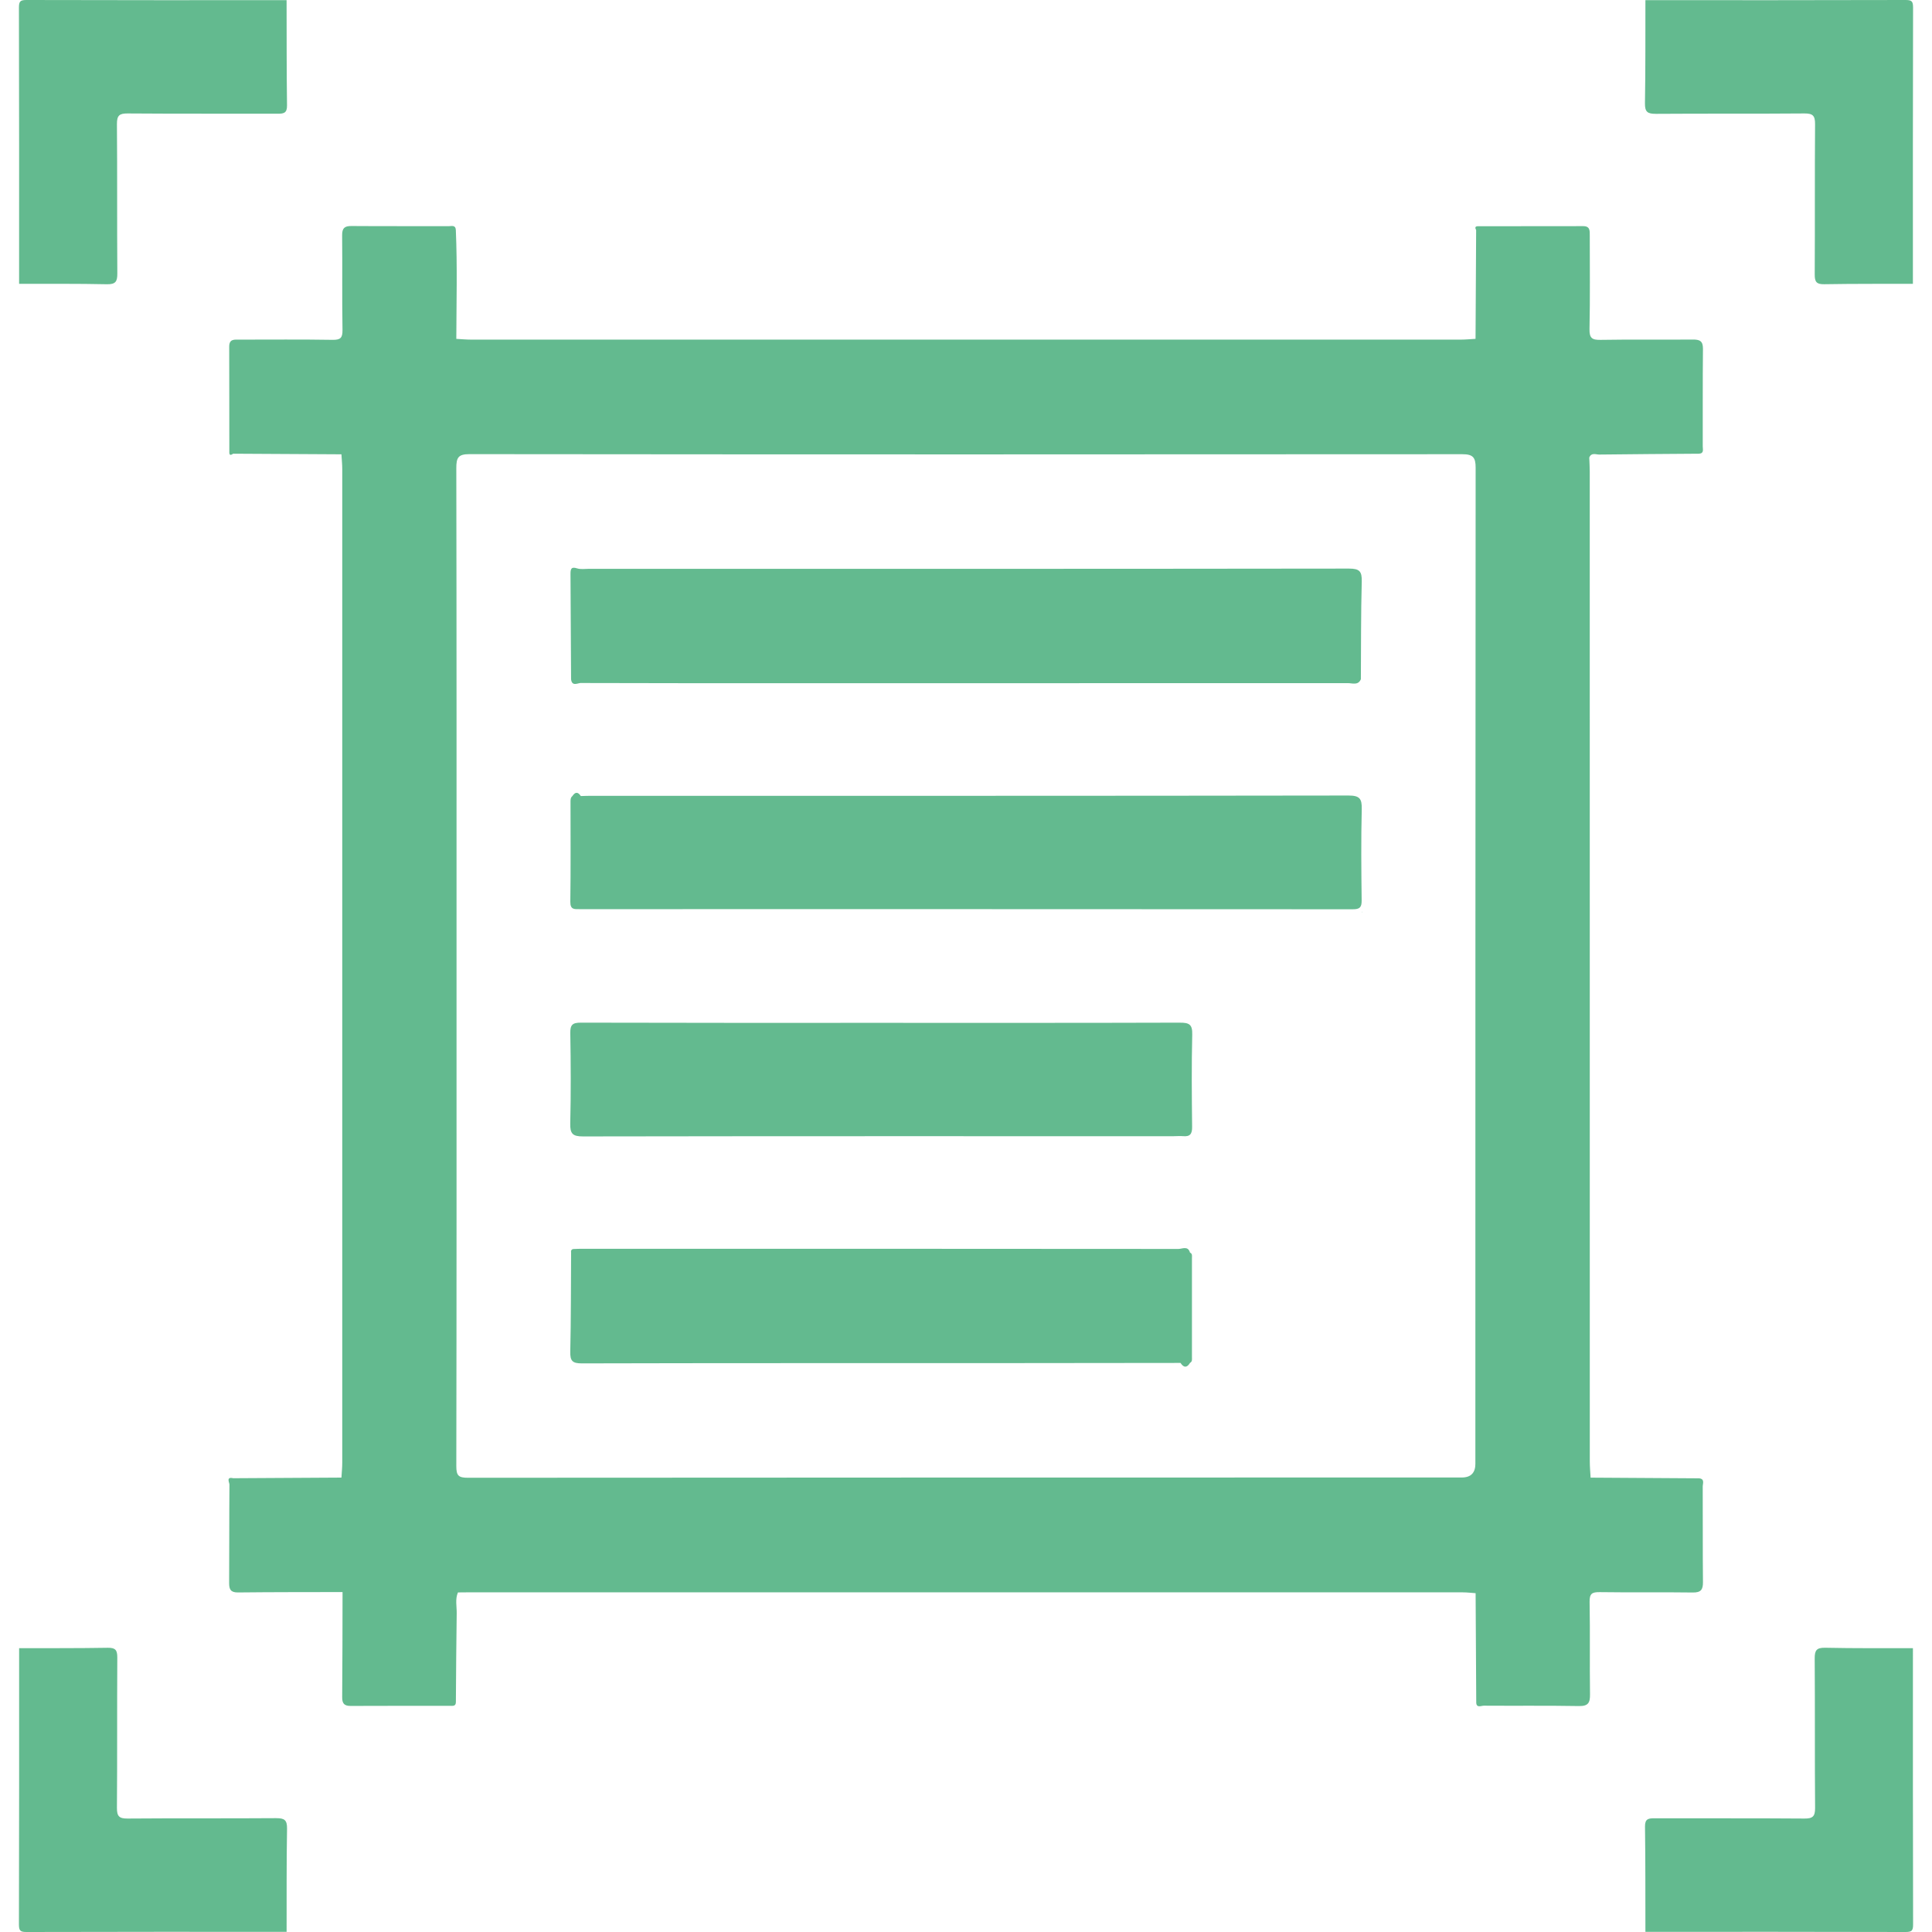 <svg width="80" height="80" viewBox="0 0 80 80" fill="none" xmlns="http://www.w3.org/2000/svg">
<g clip-path="url(#clip0_16_2549)">
<path d="M68.564 4.714C70.616 4.699 72.667 4.715 74.718 4.698C75.069 4.695 75.16 4.794 75.158 5.142C75.142 7.216 75.156 9.291 75.144 11.366C75.142 11.67 75.217 11.774 75.534 11.769C76.759 11.748 77.984 11.755 79.209 11.752C79.209 7.94 79.205 4.13 79.216 0.319C79.216 0.053 79.163 -0.001 78.899 1.06843e-05C75.31 0.011 71.722 0.007 68.133 0.007C68.129 1.429 68.139 2.852 68.114 4.274C68.108 4.639 68.224 4.715 68.564 4.713V4.714Z" fill="#63BA8F"/>
<path d="M0.791 11.752C2.001 11.755 3.212 11.744 4.421 11.77C4.786 11.778 4.861 11.659 4.858 11.318C4.843 9.257 4.859 7.198 4.842 5.138C4.84 4.784 4.94 4.695 5.285 4.698C7.351 4.714 9.418 4.703 11.484 4.709C11.737 4.709 11.89 4.695 11.885 4.363C11.865 2.912 11.871 1.459 11.867 0.007C8.279 0.007 4.691 0.011 1.102 0C0.837 0 0.784 0.053 0.784 0.319C0.795 4.129 0.791 7.94 0.791 11.752Z" fill="#63BA8F"/>
<path d="M11.436 75.286C9.384 75.301 7.334 75.285 5.282 75.302C4.931 75.305 4.84 75.205 4.842 74.858C4.858 72.784 4.844 70.709 4.857 68.634C4.858 68.33 4.783 68.226 4.466 68.231C3.241 68.252 2.016 68.245 0.792 68.248C0.792 72.059 0.795 75.87 0.784 79.681C0.784 79.947 0.838 80.001 1.102 80C4.69 79.989 8.278 79.993 11.868 79.993C11.871 78.571 11.861 77.148 11.886 75.726C11.892 75.361 11.776 75.284 11.436 75.287V75.286Z" fill="#63BA8F"/>
<path d="M79.209 68.248C77.999 68.245 76.788 68.256 75.579 68.23C75.213 68.222 75.14 68.342 75.143 68.683C75.158 70.743 75.142 72.802 75.159 74.862C75.161 75.216 75.06 75.305 74.715 75.302C72.65 75.286 70.583 75.297 68.517 75.291C68.264 75.291 68.111 75.305 68.116 75.637C68.136 77.088 68.13 78.541 68.133 79.993C71.722 79.993 75.31 79.989 78.899 80C79.163 80 79.218 79.947 79.217 79.681C79.206 75.871 79.21 72.06 79.21 68.248H79.209Z" fill="#63BA8F"/>
<path d="M70.09 65.942C70.428 65.947 70.519 65.83 70.516 65.509C70.502 64.191 70.513 62.872 70.506 61.554C70.506 61.432 70.6 61.236 70.353 61.214C68.857 61.205 67.36 61.195 65.864 61.186C65.852 60.965 65.83 60.744 65.83 60.522C65.828 46.856 65.828 33.191 65.828 19.525C65.828 19.332 65.815 19.14 65.808 18.948C65.891 18.727 66.082 18.823 66.225 18.822C67.6 18.805 68.976 18.797 70.352 18.787C70.569 18.775 70.506 18.605 70.507 18.488C70.511 17.141 70.501 15.793 70.516 14.445C70.519 14.114 70.376 14.057 70.089 14.06C68.821 14.071 67.553 14.051 66.285 14.073C65.93 14.08 65.81 14.009 65.818 13.623C65.845 12.335 65.828 11.047 65.829 9.758C65.829 9.559 65.846 9.363 65.555 9.364C64.124 9.367 62.694 9.364 61.263 9.368C61.176 9.368 61.026 9.348 61.124 9.527C61.115 11.028 61.107 12.529 61.099 14.031C60.893 14.042 60.687 14.063 60.482 14.063C46.826 14.064 33.169 14.064 19.513 14.063C19.308 14.063 19.102 14.043 18.895 14.032C18.899 12.528 18.94 11.025 18.875 9.522C18.863 9.303 18.693 9.366 18.577 9.366C17.234 9.361 15.89 9.369 14.548 9.359C14.263 9.357 14.164 9.451 14.167 9.745C14.181 11.05 14.16 12.354 14.182 13.658C14.187 13.992 14.099 14.077 13.768 14.072C12.483 14.051 11.199 14.063 9.915 14.063C9.707 14.063 9.49 14.027 9.491 14.353C9.496 15.791 9.493 17.228 9.496 18.666C9.496 18.758 9.477 18.913 9.655 18.787C11.149 18.795 12.644 18.804 14.138 18.812C14.15 19.018 14.172 19.225 14.172 19.431C14.174 33.142 14.174 46.854 14.172 60.565C14.172 60.771 14.15 60.978 14.138 61.184C12.644 61.193 11.149 61.201 9.655 61.21C9.348 61.138 9.502 61.395 9.501 61.472C9.489 62.83 9.497 64.189 9.488 65.546C9.486 65.821 9.557 65.943 9.859 65.94C11.3 65.924 12.74 65.927 14.181 65.924L14.184 65.927C14.181 67.375 14.182 68.823 14.169 70.271C14.166 70.534 14.25 70.641 14.52 70.639C15.888 70.631 17.257 70.637 18.626 70.634C18.736 70.634 18.878 70.666 18.877 70.477C18.887 69.254 18.892 68.031 18.911 66.808C18.916 66.518 18.841 66.222 18.962 65.939C19.109 65.937 19.257 65.935 19.404 65.935C33.127 65.935 46.851 65.935 60.575 65.936C60.75 65.936 60.927 65.959 61.102 65.97C61.111 67.47 61.119 68.972 61.128 70.472C61.12 70.743 61.33 70.629 61.441 70.629C62.753 70.638 64.067 70.621 65.379 70.644C65.766 70.65 65.844 70.508 65.839 70.154C65.821 68.881 65.846 67.607 65.822 66.333C65.816 65.986 65.924 65.923 66.242 65.927C67.525 65.946 68.809 65.924 70.092 65.942H70.09ZM61.093 60.606C61.093 60.987 60.906 61.179 60.531 61.18C46.812 61.181 33.092 61.18 19.373 61.191C18.984 61.191 18.895 61.1 18.895 60.71C18.908 53.814 18.904 46.92 18.904 40.024C18.904 33.128 18.908 26.263 18.895 19.382C18.895 18.953 18.97 18.804 19.443 18.805C33.148 18.819 46.852 18.818 60.556 18.808C60.992 18.808 61.104 18.942 61.103 19.366C61.092 33.112 61.093 46.858 61.092 60.604L61.093 60.606Z" fill="#63BA8F"/>
<path d="M55.84 32.941C45.376 32.957 34.911 32.953 24.448 32.953C24.315 32.953 24.183 32.959 24.05 32.963C23.932 32.779 23.815 32.789 23.7 32.965C23.621 33.03 23.624 33.12 23.624 33.209C23.624 34.587 23.635 35.965 23.616 37.343C23.612 37.672 23.786 37.646 24 37.646C34.671 37.645 45.341 37.644 56.012 37.651C56.298 37.651 56.386 37.579 56.383 37.286C56.368 36.027 56.356 34.766 56.387 33.508C56.398 33.07 56.3 32.941 55.839 32.941H55.84Z" fill="#63BA8F"/>
<path d="M48.853 42.346C44.72 42.359 40.587 42.354 36.453 42.354C32.318 42.354 28.186 42.358 24.051 42.346C23.703 42.345 23.609 42.437 23.615 42.783C23.636 44.028 23.643 45.273 23.613 46.517C23.602 46.943 23.71 47.058 24.143 47.057C32.292 47.043 40.441 47.048 48.589 47.048C48.722 47.048 48.856 47.034 48.987 47.046C49.277 47.073 49.367 46.953 49.363 46.662C49.349 45.387 49.337 44.111 49.368 42.838C49.379 42.41 49.234 42.345 48.853 42.347L48.853 42.346Z" fill="#63BA8F"/>
<path d="M49.274 51.865C49.192 51.574 48.954 51.716 48.795 51.716C40.58 51.708 32.363 51.709 24.148 51.71C24.015 51.71 23.882 51.71 23.75 51.719C23.658 51.725 23.634 51.792 23.648 51.876C23.639 53.239 23.645 54.6 23.614 55.962C23.605 56.347 23.694 56.456 24.095 56.455C29.776 56.44 35.456 56.446 41.137 56.444C43.719 56.444 46.301 56.439 48.883 56.436C49.017 56.642 49.148 56.644 49.278 56.432C49.376 56.38 49.356 56.284 49.356 56.199C49.358 54.831 49.358 53.462 49.356 52.093C49.356 52.01 49.381 51.913 49.274 51.866V51.865Z" fill="#63BA8F"/>
<path d="M24.058 28.282C27.468 28.294 30.878 28.291 34.288 28.291C41.463 28.291 48.638 28.291 55.813 28.287C55.999 28.287 56.237 28.392 56.351 28.125C56.36 26.777 56.351 25.429 56.387 24.082C56.399 23.657 56.294 23.544 55.86 23.544C45.366 23.558 34.872 23.555 24.379 23.554C24.217 23.554 24.044 23.583 23.896 23.535C23.639 23.451 23.623 23.581 23.623 23.77C23.632 25.222 23.639 26.673 23.647 28.125C23.68 28.44 23.927 28.28 24.058 28.28V28.282Z" fill="#63BA8F"/>
<path d="M56.394 37.779L56.408 37.758L56.389 37.754L56.394 37.779Z" fill="#63BA8F"/>
</g>
<defs>
<clipPath id="clip0_16_2549">
<rect width="78.431" height="80" fill="white" transform="translate(0.784)"/>
</clipPath>
</defs>
</svg>
